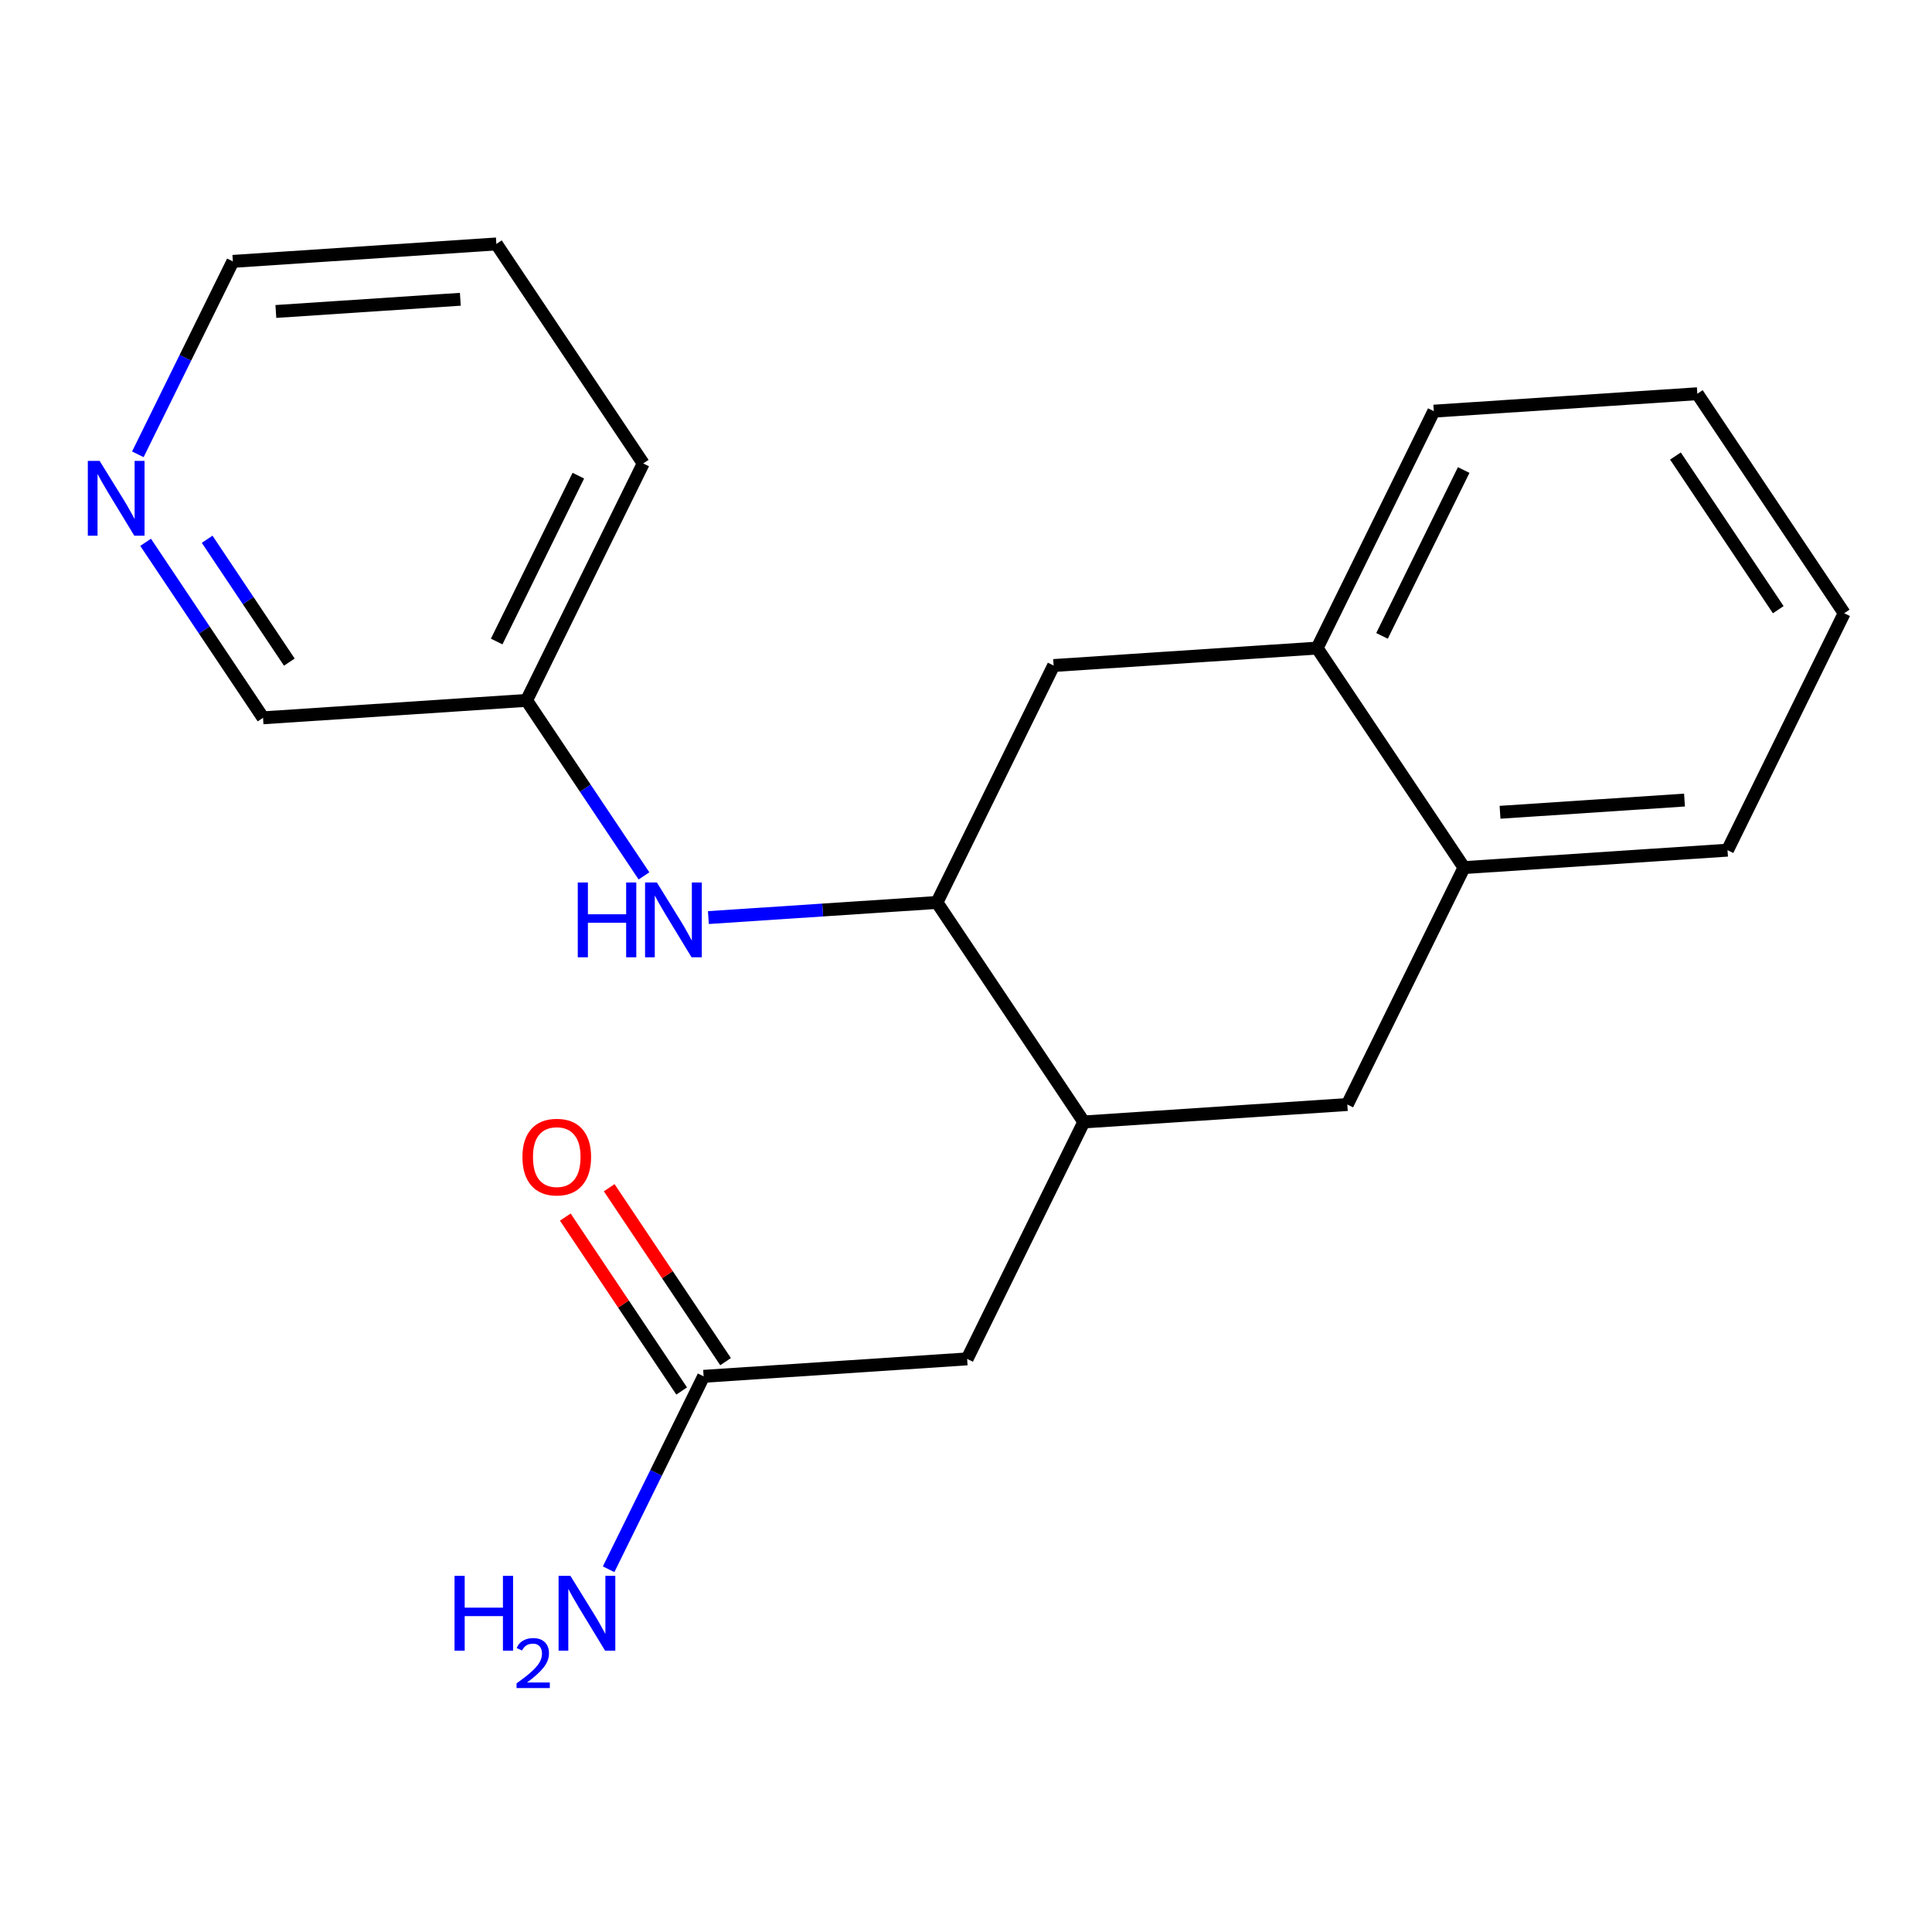 <?xml version='1.0' encoding='iso-8859-1'?>
<svg version='1.1' baseProfile='full'
              xmlns='http://www.w3.org/2000/svg'
                      xmlns:rdkit='http://www.rdkit.org/xml'
                      xmlns:xlink='http://www.w3.org/1999/xlink'
                  xml:space='preserve'
width='300px' height='300px' viewBox='0 0 300 300'>
<!-- END OF HEADER -->
<rect style='opacity:1.0;fill:#FFFFFF;stroke:none' width='300' height='300' x='0' y='0'> </rect>
<rect style='opacity:1.0;fill:#FFFFFF;stroke:none' width='300' height='300' x='0' y='0'> </rect>
<path class='bond-0 atom-0 atom-1' d='M 94.505,243.674 L 101.881,228.694' style='fill:none;fill-rule:evenodd;stroke:#0000FF;stroke-width:2.0px;stroke-linecap:butt;stroke-linejoin:miter;stroke-opacity:1' />
<path class='bond-0 atom-0 atom-1' d='M 101.881,228.694 L 109.257,213.715' style='fill:none;fill-rule:evenodd;stroke:#000000;stroke-width:2.0px;stroke-linecap:butt;stroke-linejoin:miter;stroke-opacity:1' />
<path class='bond-1 atom-1 atom-2' d='M 112.665,211.435 L 103.631,197.931' style='fill:none;fill-rule:evenodd;stroke:#000000;stroke-width:2.0px;stroke-linecap:butt;stroke-linejoin:miter;stroke-opacity:1' />
<path class='bond-1 atom-1 atom-2' d='M 103.631,197.931 L 94.597,184.428' style='fill:none;fill-rule:evenodd;stroke:#FF0000;stroke-width:2.0px;stroke-linecap:butt;stroke-linejoin:miter;stroke-opacity:1' />
<path class='bond-1 atom-1 atom-2' d='M 105.848,215.995 L 96.814,202.492' style='fill:none;fill-rule:evenodd;stroke:#000000;stroke-width:2.0px;stroke-linecap:butt;stroke-linejoin:miter;stroke-opacity:1' />
<path class='bond-1 atom-1 atom-2' d='M 96.814,202.492 L 87.78,188.989' style='fill:none;fill-rule:evenodd;stroke:#FF0000;stroke-width:2.0px;stroke-linecap:butt;stroke-linejoin:miter;stroke-opacity:1' />
<path class='bond-2 atom-1 atom-3' d='M 109.257,213.715 L 150.177,211.008' style='fill:none;fill-rule:evenodd;stroke:#000000;stroke-width:2.0px;stroke-linecap:butt;stroke-linejoin:miter;stroke-opacity:1' />
<path class='bond-3 atom-3 atom-4' d='M 150.177,211.008 L 168.292,174.217' style='fill:none;fill-rule:evenodd;stroke:#000000;stroke-width:2.0px;stroke-linecap:butt;stroke-linejoin:miter;stroke-opacity:1' />
<path class='bond-4 atom-4 atom-5' d='M 168.292,174.217 L 209.212,171.51' style='fill:none;fill-rule:evenodd;stroke:#000000;stroke-width:2.0px;stroke-linecap:butt;stroke-linejoin:miter;stroke-opacity:1' />
<path class='bond-20 atom-13 atom-4' d='M 145.488,140.133 L 168.292,174.217' style='fill:none;fill-rule:evenodd;stroke:#000000;stroke-width:2.0px;stroke-linecap:butt;stroke-linejoin:miter;stroke-opacity:1' />
<path class='bond-5 atom-5 atom-6' d='M 209.212,171.51 L 227.328,134.72' style='fill:none;fill-rule:evenodd;stroke:#000000;stroke-width:2.0px;stroke-linecap:butt;stroke-linejoin:miter;stroke-opacity:1' />
<path class='bond-6 atom-6 atom-7' d='M 227.328,134.72 L 268.248,132.013' style='fill:none;fill-rule:evenodd;stroke:#000000;stroke-width:2.0px;stroke-linecap:butt;stroke-linejoin:miter;stroke-opacity:1' />
<path class='bond-6 atom-6 atom-7' d='M 232.925,126.13 L 261.569,124.235' style='fill:none;fill-rule:evenodd;stroke:#000000;stroke-width:2.0px;stroke-linecap:butt;stroke-linejoin:miter;stroke-opacity:1' />
<path class='bond-22 atom-11 atom-6' d='M 204.524,100.635 L 227.328,134.72' style='fill:none;fill-rule:evenodd;stroke:#000000;stroke-width:2.0px;stroke-linecap:butt;stroke-linejoin:miter;stroke-opacity:1' />
<path class='bond-7 atom-7 atom-8' d='M 268.248,132.013 L 286.364,95.222' style='fill:none;fill-rule:evenodd;stroke:#000000;stroke-width:2.0px;stroke-linecap:butt;stroke-linejoin:miter;stroke-opacity:1' />
<path class='bond-8 atom-8 atom-9' d='M 286.364,95.222 L 263.56,61.138' style='fill:none;fill-rule:evenodd;stroke:#000000;stroke-width:2.0px;stroke-linecap:butt;stroke-linejoin:miter;stroke-opacity:1' />
<path class='bond-8 atom-8 atom-9' d='M 276.126,94.67 L 260.163,70.811' style='fill:none;fill-rule:evenodd;stroke:#000000;stroke-width:2.0px;stroke-linecap:butt;stroke-linejoin:miter;stroke-opacity:1' />
<path class='bond-9 atom-9 atom-10' d='M 263.56,61.138 L 222.64,63.844' style='fill:none;fill-rule:evenodd;stroke:#000000;stroke-width:2.0px;stroke-linecap:butt;stroke-linejoin:miter;stroke-opacity:1' />
<path class='bond-10 atom-10 atom-11' d='M 222.64,63.844 L 204.524,100.635' style='fill:none;fill-rule:evenodd;stroke:#000000;stroke-width:2.0px;stroke-linecap:butt;stroke-linejoin:miter;stroke-opacity:1' />
<path class='bond-10 atom-10 atom-11' d='M 227.281,72.986 L 214.6,98.74' style='fill:none;fill-rule:evenodd;stroke:#000000;stroke-width:2.0px;stroke-linecap:butt;stroke-linejoin:miter;stroke-opacity:1' />
<path class='bond-11 atom-11 atom-12' d='M 204.524,100.635 L 163.604,103.342' style='fill:none;fill-rule:evenodd;stroke:#000000;stroke-width:2.0px;stroke-linecap:butt;stroke-linejoin:miter;stroke-opacity:1' />
<path class='bond-12 atom-12 atom-13' d='M 163.604,103.342 L 145.488,140.133' style='fill:none;fill-rule:evenodd;stroke:#000000;stroke-width:2.0px;stroke-linecap:butt;stroke-linejoin:miter;stroke-opacity:1' />
<path class='bond-13 atom-13 atom-14' d='M 145.488,140.133 L 127.743,141.307' style='fill:none;fill-rule:evenodd;stroke:#000000;stroke-width:2.0px;stroke-linecap:butt;stroke-linejoin:miter;stroke-opacity:1' />
<path class='bond-13 atom-13 atom-14' d='M 127.743,141.307 L 109.998,142.481' style='fill:none;fill-rule:evenodd;stroke:#0000FF;stroke-width:2.0px;stroke-linecap:butt;stroke-linejoin:miter;stroke-opacity:1' />
<path class='bond-14 atom-14 atom-15' d='M 99.998,136.008 L 90.881,122.382' style='fill:none;fill-rule:evenodd;stroke:#0000FF;stroke-width:2.0px;stroke-linecap:butt;stroke-linejoin:miter;stroke-opacity:1' />
<path class='bond-14 atom-14 atom-15' d='M 90.881,122.382 L 81.765,108.755' style='fill:none;fill-rule:evenodd;stroke:#000000;stroke-width:2.0px;stroke-linecap:butt;stroke-linejoin:miter;stroke-opacity:1' />
<path class='bond-15 atom-15 atom-16' d='M 81.765,108.755 L 99.88,71.965' style='fill:none;fill-rule:evenodd;stroke:#000000;stroke-width:2.0px;stroke-linecap:butt;stroke-linejoin:miter;stroke-opacity:1' />
<path class='bond-15 atom-15 atom-16' d='M 77.124,99.614 L 89.805,73.86' style='fill:none;fill-rule:evenodd;stroke:#000000;stroke-width:2.0px;stroke-linecap:butt;stroke-linejoin:miter;stroke-opacity:1' />
<path class='bond-21 atom-20 atom-15' d='M 40.845,111.462 L 81.765,108.755' style='fill:none;fill-rule:evenodd;stroke:#000000;stroke-width:2.0px;stroke-linecap:butt;stroke-linejoin:miter;stroke-opacity:1' />
<path class='bond-16 atom-16 atom-17' d='M 99.88,71.965 L 77.076,37.88' style='fill:none;fill-rule:evenodd;stroke:#000000;stroke-width:2.0px;stroke-linecap:butt;stroke-linejoin:miter;stroke-opacity:1' />
<path class='bond-17 atom-17 atom-18' d='M 77.076,37.88 L 36.157,40.587' style='fill:none;fill-rule:evenodd;stroke:#000000;stroke-width:2.0px;stroke-linecap:butt;stroke-linejoin:miter;stroke-opacity:1' />
<path class='bond-17 atom-17 atom-18' d='M 71.48,46.47 L 42.836,48.365' style='fill:none;fill-rule:evenodd;stroke:#000000;stroke-width:2.0px;stroke-linecap:butt;stroke-linejoin:miter;stroke-opacity:1' />
<path class='bond-18 atom-18 atom-19' d='M 36.157,40.587 L 28.781,55.566' style='fill:none;fill-rule:evenodd;stroke:#000000;stroke-width:2.0px;stroke-linecap:butt;stroke-linejoin:miter;stroke-opacity:1' />
<path class='bond-18 atom-18 atom-19' d='M 28.781,55.566 L 21.405,70.546' style='fill:none;fill-rule:evenodd;stroke:#0000FF;stroke-width:2.0px;stroke-linecap:butt;stroke-linejoin:miter;stroke-opacity:1' />
<path class='bond-19 atom-19 atom-20' d='M 22.612,84.21 L 31.728,97.836' style='fill:none;fill-rule:evenodd;stroke:#0000FF;stroke-width:2.0px;stroke-linecap:butt;stroke-linejoin:miter;stroke-opacity:1' />
<path class='bond-19 atom-19 atom-20' d='M 31.728,97.836 L 40.845,111.462' style='fill:none;fill-rule:evenodd;stroke:#000000;stroke-width:2.0px;stroke-linecap:butt;stroke-linejoin:miter;stroke-opacity:1' />
<path class='bond-19 atom-19 atom-20' d='M 32.164,83.737 L 38.545,93.275' style='fill:none;fill-rule:evenodd;stroke:#0000FF;stroke-width:2.0px;stroke-linecap:butt;stroke-linejoin:miter;stroke-opacity:1' />
<path class='bond-19 atom-19 atom-20' d='M 38.545,93.275 L 44.927,102.814' style='fill:none;fill-rule:evenodd;stroke:#000000;stroke-width:2.0px;stroke-linecap:butt;stroke-linejoin:miter;stroke-opacity:1' />
<path  class='atom-0' d='M 70.582 244.699
L 72.157 244.699
L 72.157 249.636
L 78.095 249.636
L 78.095 244.699
L 79.67 244.699
L 79.67 256.313
L 78.095 256.313
L 78.095 250.949
L 72.157 250.949
L 72.157 256.313
L 70.582 256.313
L 70.582 244.699
' fill='#0000FF'/>
<path  class='atom-0' d='M 80.233 255.905
Q 80.514 255.18, 81.185 254.779
Q 81.856 254.368, 82.788 254.368
Q 83.946 254.368, 84.596 254.996
Q 85.245 255.624, 85.245 256.739
Q 85.245 257.876, 84.401 258.937
Q 83.567 259.998, 81.835 261.254
L 85.375 261.254
L 85.375 262.12
L 80.211 262.12
L 80.211 261.394
Q 81.64 260.377, 82.484 259.619
Q 83.34 258.861, 83.751 258.179
Q 84.162 257.497, 84.162 256.793
Q 84.162 256.057, 83.794 255.645
Q 83.426 255.234, 82.788 255.234
Q 82.171 255.234, 81.759 255.483
Q 81.348 255.732, 81.055 256.284
L 80.233 255.905
' fill='#0000FF'/>
<path  class='atom-0' d='M 88.574 244.699
L 92.379 250.85
Q 92.757 251.457, 93.364 252.556
Q 93.971 253.655, 94.003 253.721
L 94.003 244.699
L 95.545 244.699
L 95.545 256.313
L 93.954 256.313
L 89.87 249.587
Q 89.394 248.8, 88.885 247.898
Q 88.393 246.995, 88.246 246.717
L 88.246 256.313
L 86.737 256.313
L 86.737 244.699
L 88.574 244.699
' fill='#0000FF'/>
<path  class='atom-2' d='M 81.122 179.663
Q 81.122 176.875, 82.499 175.317
Q 83.877 173.758, 86.453 173.758
Q 89.028 173.758, 90.406 175.317
Q 91.784 176.875, 91.784 179.663
Q 91.784 182.485, 90.39 184.092
Q 88.995 185.684, 86.453 185.684
Q 83.894 185.684, 82.499 184.092
Q 81.122 182.501, 81.122 179.663
M 86.453 184.371
Q 88.224 184.371, 89.176 183.19
Q 90.144 181.993, 90.144 179.663
Q 90.144 177.383, 89.176 176.235
Q 88.224 175.07, 86.453 175.07
Q 84.681 175.07, 83.713 176.219
Q 82.762 177.367, 82.762 179.663
Q 82.762 182.009, 83.713 183.19
Q 84.681 184.371, 86.453 184.371
' fill='#FF0000'/>
<path  class='atom-14' d='M 89.715 137.033
L 91.29 137.033
L 91.29 141.97
L 97.228 141.97
L 97.228 137.033
L 98.803 137.033
L 98.803 148.647
L 97.228 148.647
L 97.228 143.283
L 91.29 143.283
L 91.29 148.647
L 89.715 148.647
L 89.715 137.033
' fill='#0000FF'/>
<path  class='atom-14' d='M 102.001 137.033
L 105.807 143.184
Q 106.184 143.791, 106.791 144.89
Q 107.398 145.989, 107.431 146.055
L 107.431 137.033
L 108.973 137.033
L 108.973 148.647
L 107.382 148.647
L 103.297 141.921
Q 102.822 141.134, 102.313 140.232
Q 101.821 139.329, 101.673 139.05
L 101.673 148.647
L 100.164 148.647
L 100.164 137.033
L 102.001 137.033
' fill='#0000FF'/>
<path  class='atom-19' d='M 15.474 71.571
L 19.279 77.722
Q 19.657 78.329, 20.264 79.428
Q 20.87 80.528, 20.903 80.593
L 20.903 71.571
L 22.445 71.571
L 22.445 83.185
L 20.854 83.185
L 16.77 76.459
Q 16.294 75.672, 15.785 74.77
Q 15.293 73.868, 15.146 73.589
L 15.146 83.185
L 13.636 83.185
L 13.636 71.571
L 15.474 71.571
' fill='#0000FF'/>
</svg>
